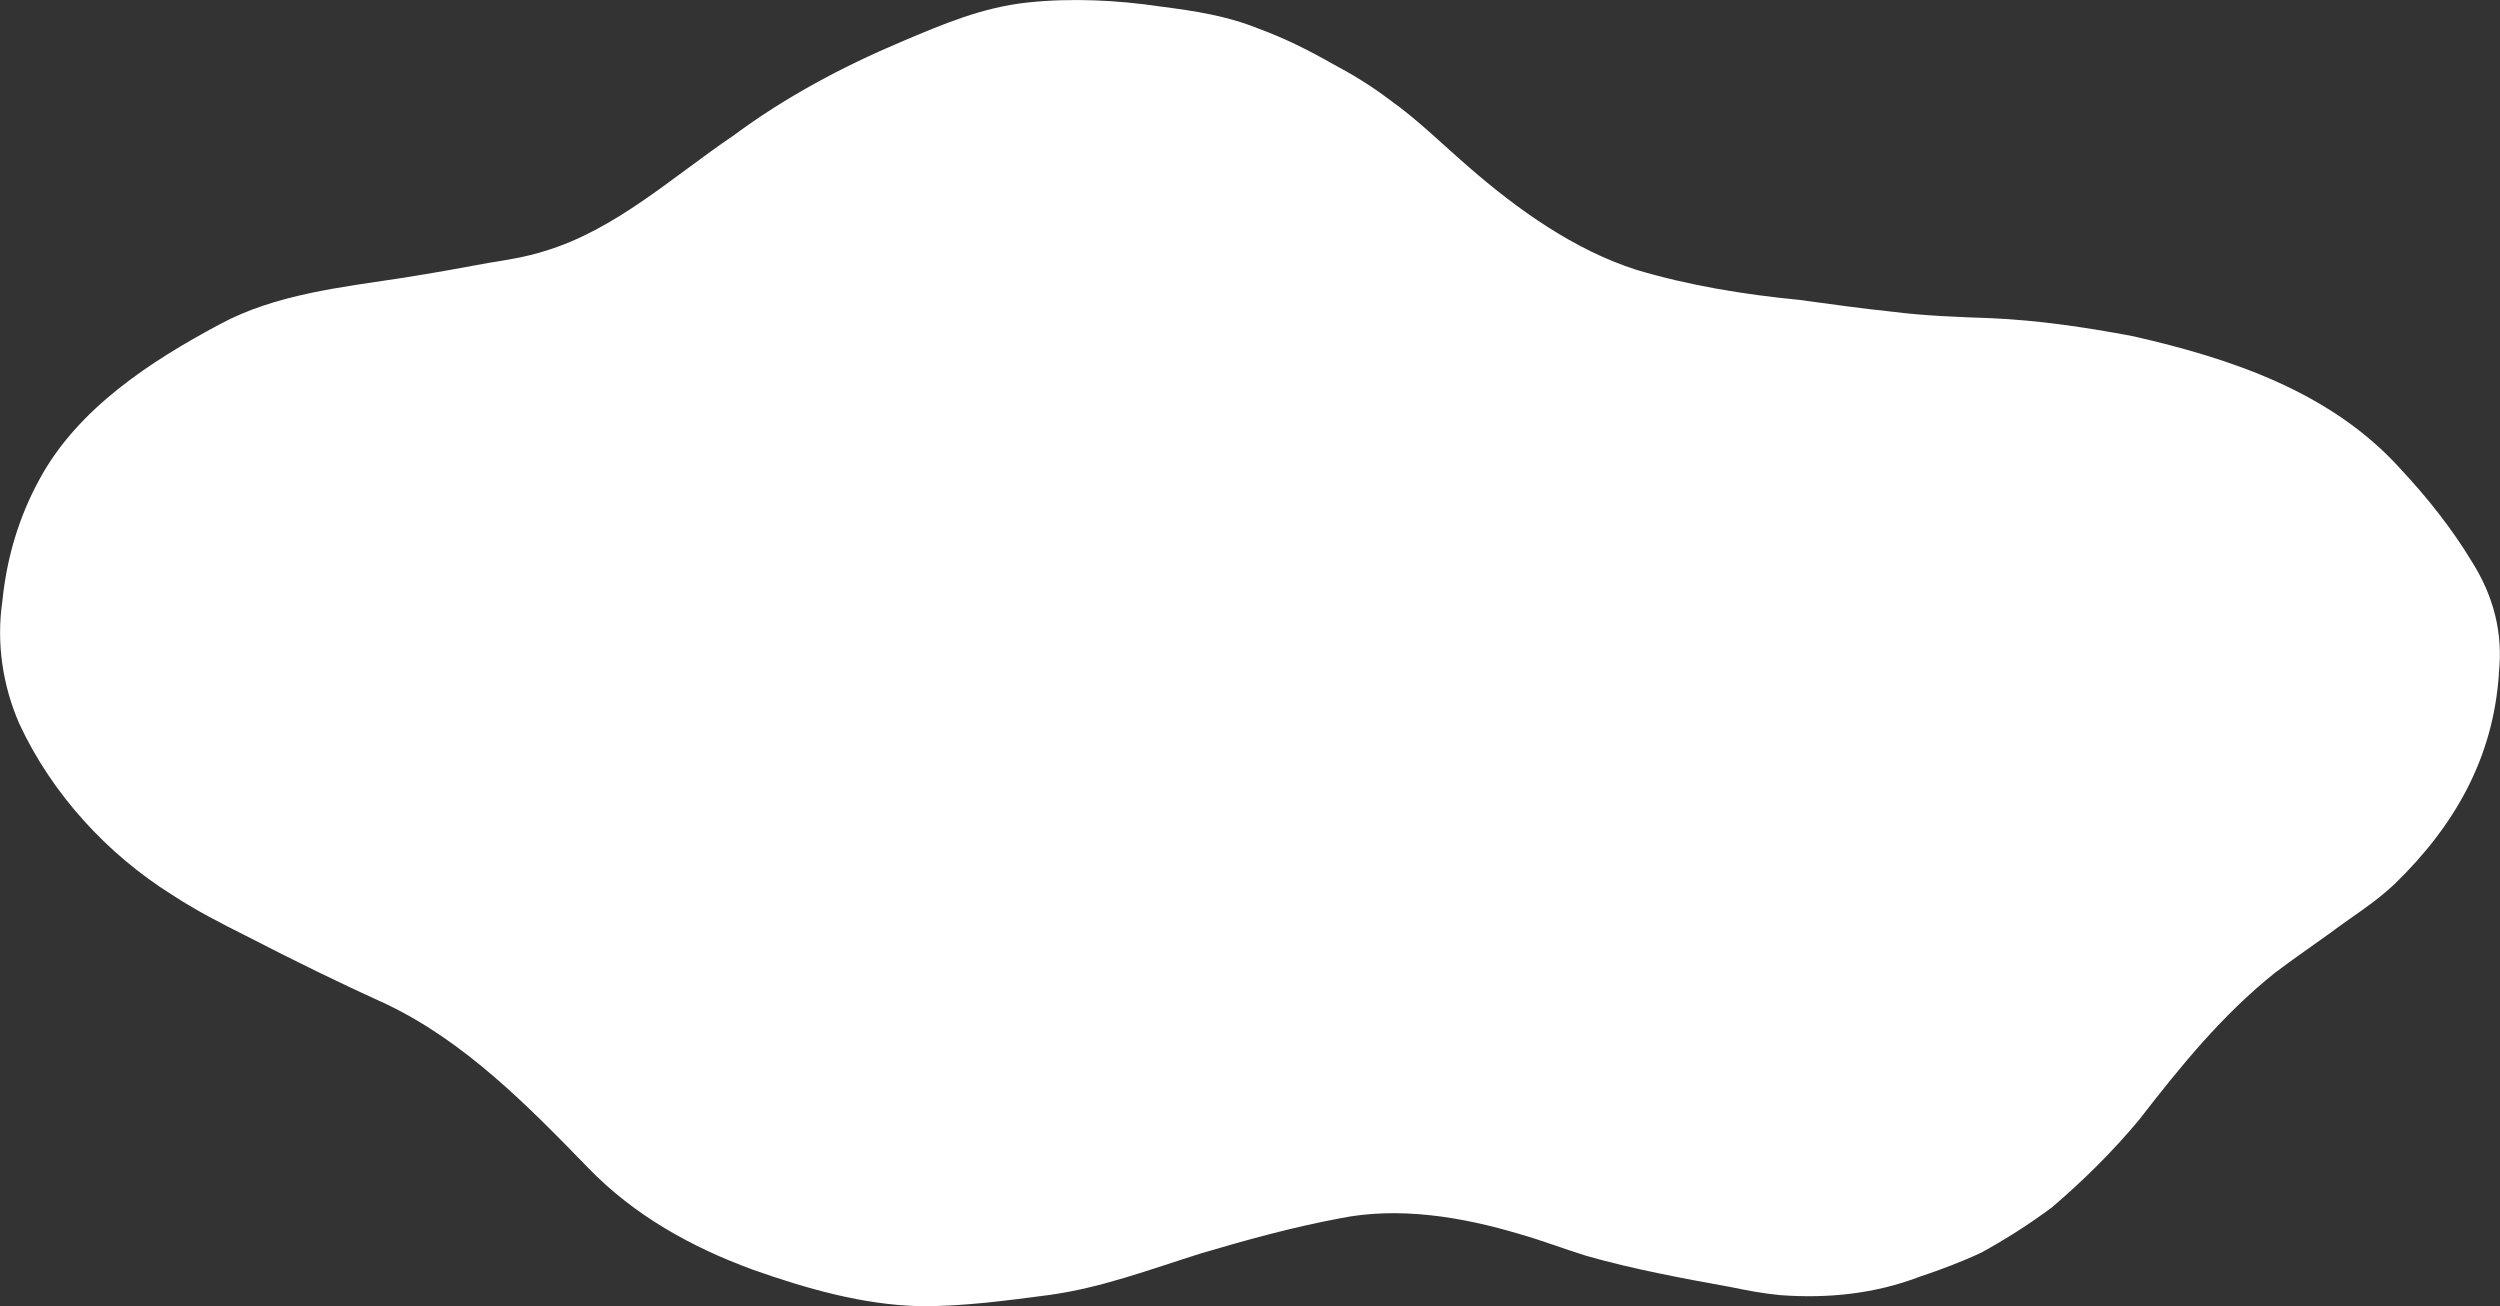 <?xml version="1.0" encoding="UTF-8"?><svg id="cloud" xmlns="http://www.w3.org/2000/svg" width="490" height="256" viewBox="0 0 490 256"><rect x="0" y="0" width="490" height="256" fill="#333333" stroke="none"/><path d="M489.79,132.03c-1.12,16.63-8.72,29.86-20.47,41.26-3.87,3.68-8.32,6.35-12.56,9.55-3.55,2.56-7.32,5.14-10.87,7.83-10.31,8.22-18.59,18.43-26.6,28.78-5.29,6.36-11,11.96-17.15,17.23-4.36,3.22-8.95,6.17-13.74,8.8-3.89,1.84-8.08,3.39-12.14,4.76-8.83,3.37-17.98,4.29-27.31,3.61-3.35-.31-6.62-.94-9.95-1.63-9.35-1.69-19.04-3.49-28.09-6.08-4.38-1.36-8.63-3-13.05-4.26-11.28-3.36-23.68-5.48-35.48-3.04-9.14,1.72-18.2,4.22-27.14,6.87-9.86,3.1-19.31,6.7-29.67,8.12-8.45,1.1-16.91,2.26-25.28,2.18-11.17-.26-22.2-3.44-32.68-7.13-12.04-4.41-23.28-10.63-32.29-19.94-11.86-12.21-24.16-24.76-39.56-32.11-9.37-4.25-18.27-8.62-27.51-13.39-4.96-2.48-9.86-5-14.53-8.06-12.75-7.99-23.52-19.76-29.9-33.45-3.32-7.54-4.56-15.96-3.35-24.15.84-8.41,3.23-16.45,7.23-23.76,7.5-13.95,21.81-23.21,35.39-30.47,10.89-5.88,23.84-7.25,36-9.11,5.68-.9,11.08-1.87,16.62-2.9,3.71-.6,7.36-1.16,10.95-2.3,13.93-4.15,25.21-14.63,37.03-22.62,10.1-7.51,21.33-13.51,32.87-18.39,8.28-3.51,15.97-6.8,24.95-7.75,8.37-.88,17.4-.48,25.86.79,6.8.87,13.09,1.82,19.35,4.36,4.97,1.82,9.66,4.15,14.31,6.8,3.87,2.04,7.65,4.34,11.12,6.97,5.66,3.99,10.47,8.8,15.68,13.3,9.64,8.39,20.69,16.28,32.91,20.19,10.47,3.11,21.08,4.83,31.92,5.89,5.87.79,12.06,1.68,18.09,2.3,6.39.82,12.99,1.06,19.4,1.28,9.38.41,18.73,1.8,27.9,3.53,19.19,4.37,38.87,10.92,52.45,26.02,5.22,5.58,10.06,11.66,14.01,18.21,4.18,6.62,6.14,13.92,5.26,21.8v.12Z" style="fill:#fff;"/></svg>